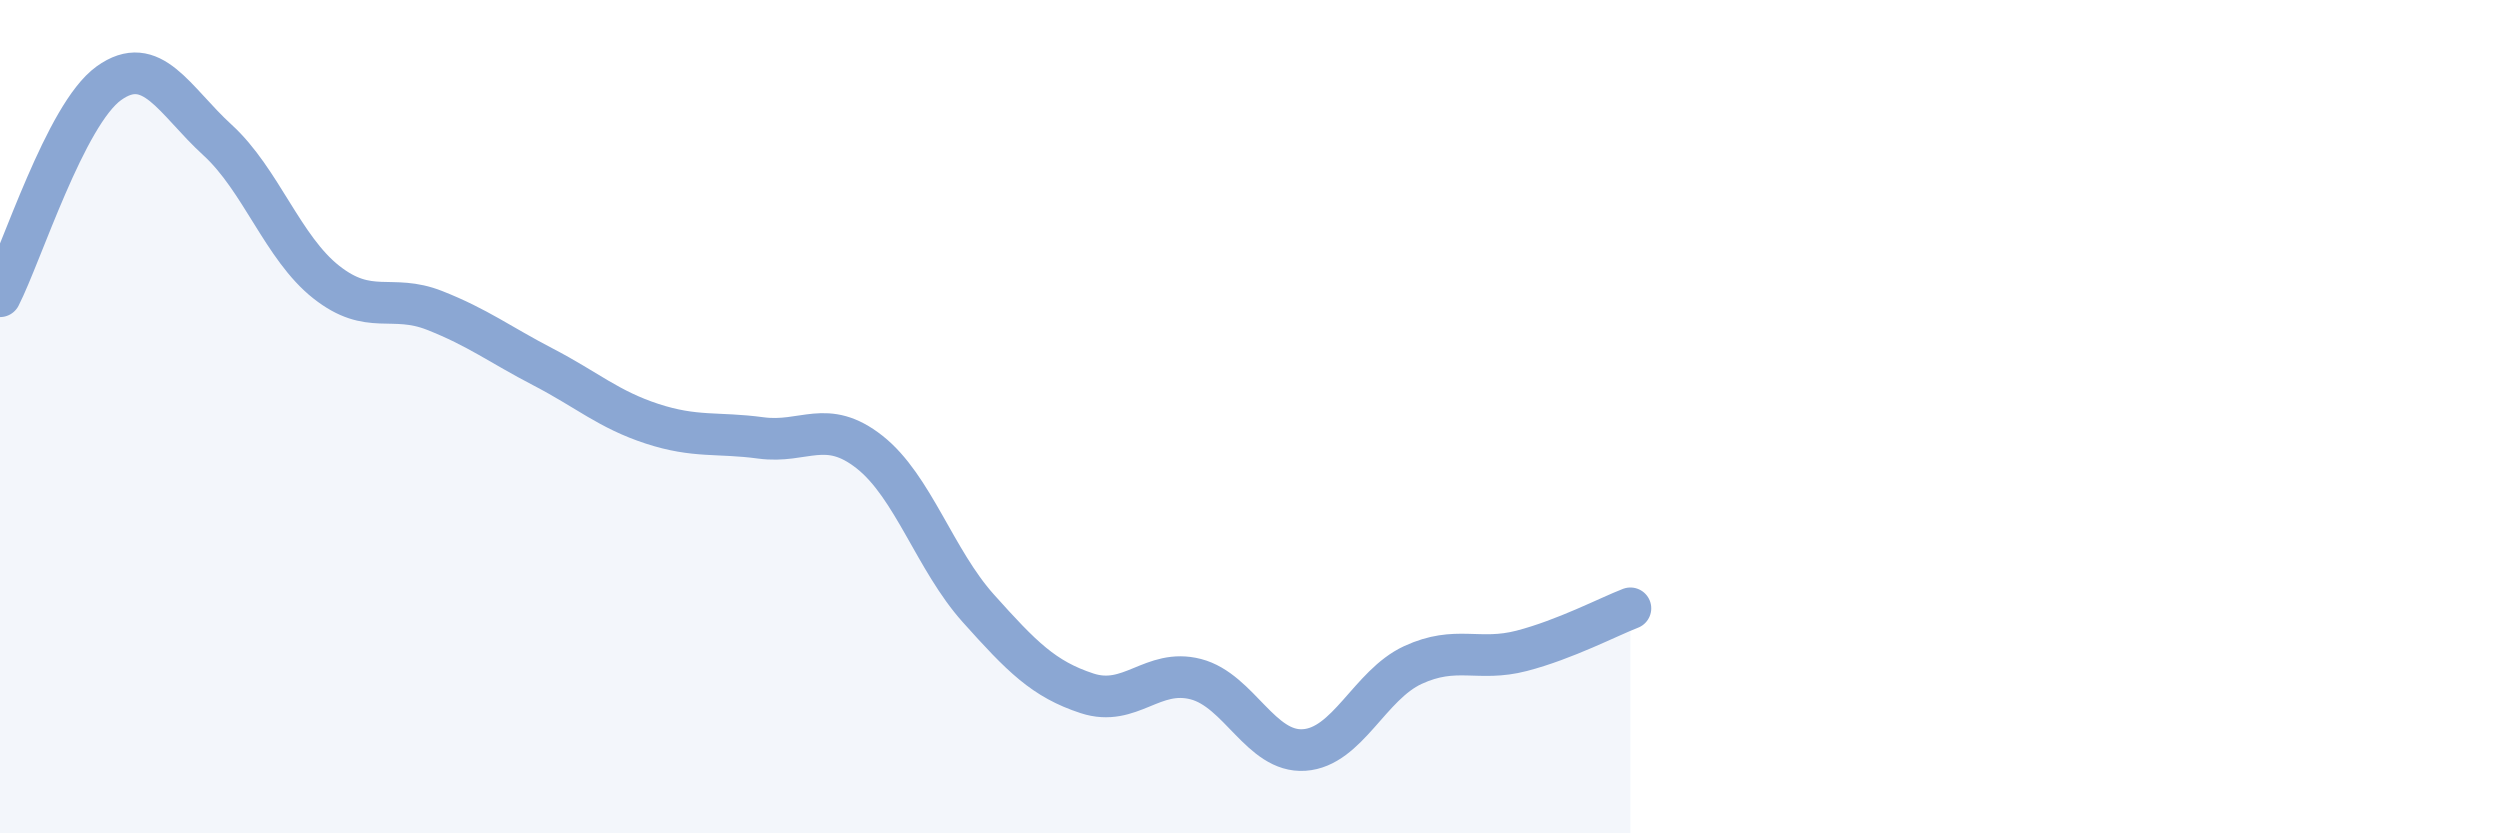 
    <svg width="60" height="20" viewBox="0 0 60 20" xmlns="http://www.w3.org/2000/svg">
      <path
        d="M 0,7.11 C 0.52,6.09 1.57,2.75 2.61,2 C 3.65,1.25 4.18,2.41 5.22,3.36 C 6.26,4.31 6.79,5.95 7.83,6.77 C 8.87,7.59 9.39,7.04 10.43,7.45 C 11.47,7.86 12,8.27 13.04,8.81 C 14.08,9.35 14.61,9.83 15.65,10.17 C 16.69,10.51 17.22,10.37 18.26,10.51 C 19.3,10.65 19.83,10.03 20.87,10.85 C 21.91,11.67 22.44,13.44 23.48,14.6 C 24.52,15.76 25.05,16.3 26.09,16.64 C 27.13,16.98 27.66,16.03 28.7,16.3 C 29.74,16.57 30.26,18.07 31.3,18 C 32.34,17.93 32.87,16.44 33.91,15.96 C 34.95,15.48 35.48,15.89 36.52,15.62 C 37.56,15.35 38.61,14.8 39.13,14.6L39.13 20L0 20Z"
        fill="#8ba7d3"
        opacity="0.1"
        stroke-linecap="round"
        stroke-linejoin="round"
      />
      <path
        d="M 0,7.11 C 0.52,6.09 1.57,2.75 2.61,2 C 3.65,1.25 4.18,2.41 5.22,3.36 C 6.26,4.31 6.79,5.95 7.83,6.77 C 8.87,7.59 9.39,7.04 10.43,7.45 C 11.47,7.86 12,8.27 13.04,8.81 C 14.08,9.35 14.61,9.83 15.65,10.17 C 16.69,10.51 17.22,10.37 18.26,10.51 C 19.3,10.65 19.83,10.03 20.87,10.85 C 21.91,11.67 22.44,13.44 23.48,14.6 C 24.52,15.76 25.05,16.3 26.09,16.64 C 27.13,16.98 27.66,16.03 28.7,16.3 C 29.74,16.57 30.26,18.07 31.3,18 C 32.34,17.93 32.87,16.44 33.91,15.96 C 34.95,15.48 35.48,15.89 36.52,15.62 C 37.56,15.35 38.61,14.8 39.13,14.6"
        stroke="#8ba7d3"
        stroke-width="1"
        fill="none"
        stroke-linecap="round"
        stroke-linejoin="round"
      />
    </svg>
  